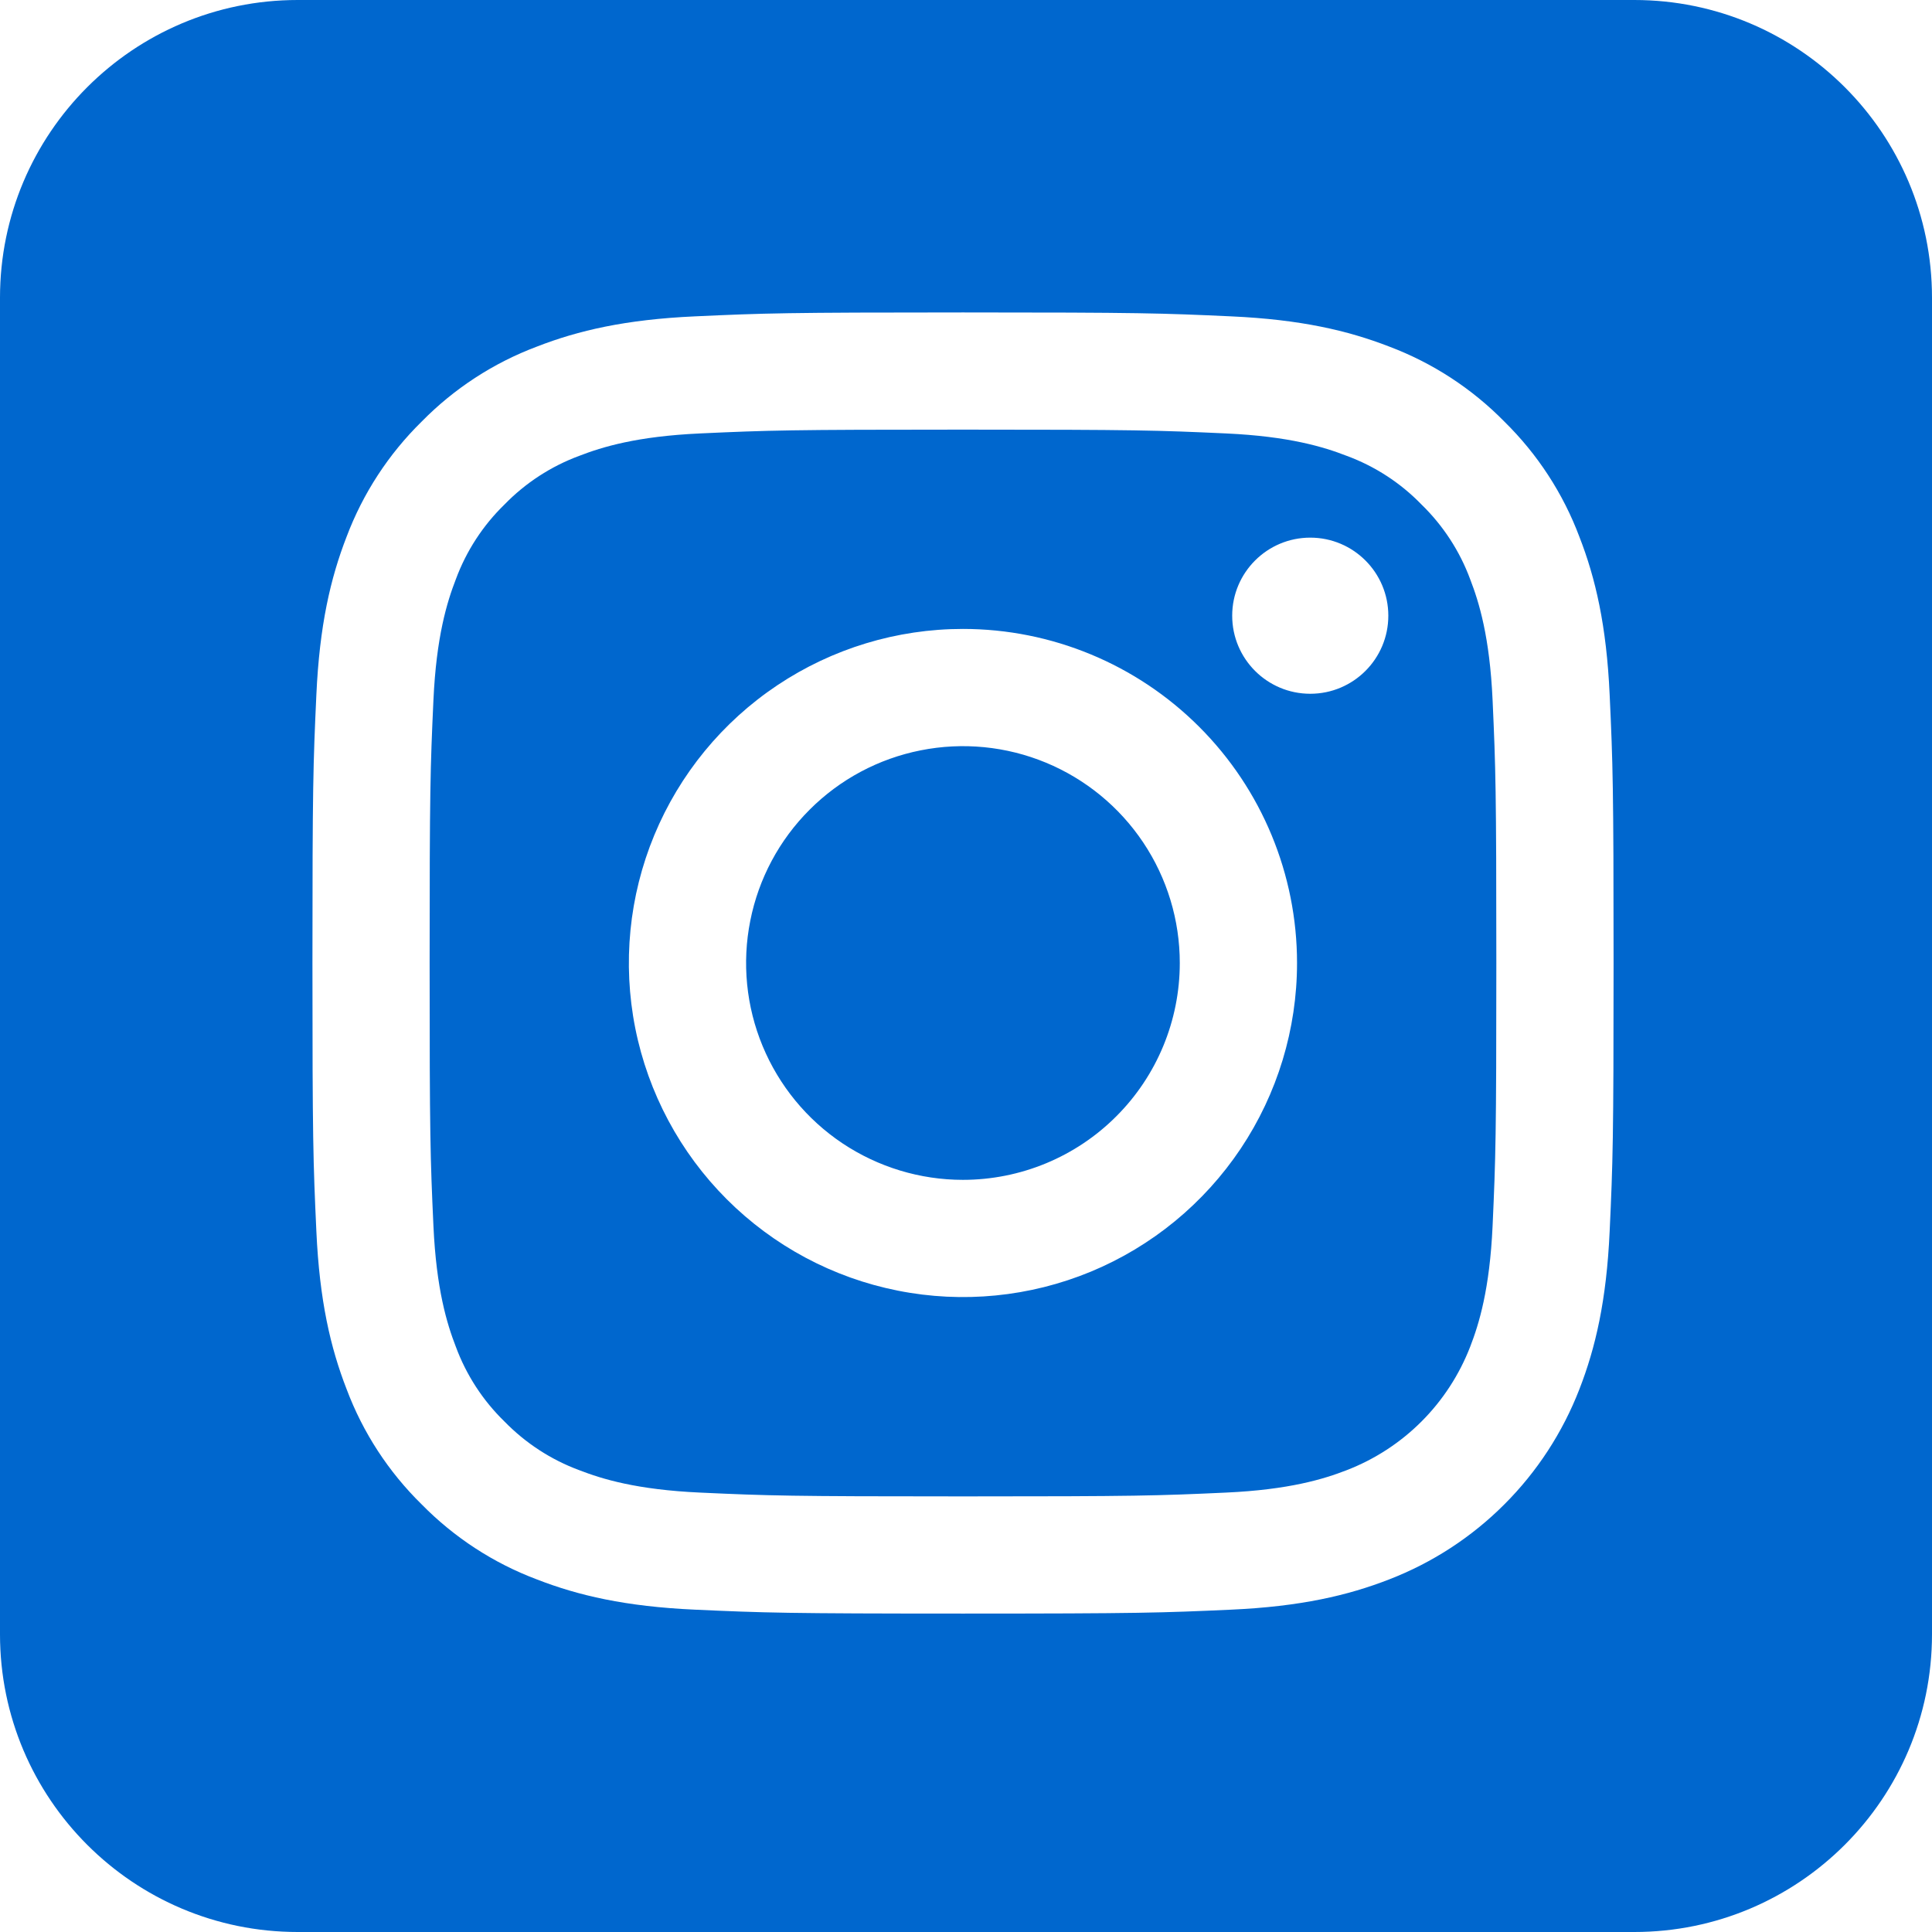 <?xml version="1.0" encoding="UTF-8"?> <svg xmlns="http://www.w3.org/2000/svg" width="32" height="32" viewBox="0 0 32 32" fill="none"><path fill-rule="evenodd" clip-rule="evenodd" d="M27.069 0H4.931C2.208 0 0 2.208 0 4.931V27.069C0 29.792 2.208 32 4.931 32H27.069C29.792 32 32 29.792 32 27.069V4.931C32 2.208 29.792 0 27.069 0ZM20.305 7.179C19.168 7.127 18.828 7.116 15.95 7.116L15.95 7.116C13.073 7.116 12.732 7.127 11.596 7.179C10.546 7.227 9.975 7.403 9.595 7.55C9.127 7.723 8.704 7.998 8.356 8.356C7.998 8.704 7.723 9.127 7.55 9.595C7.403 9.975 7.227 10.546 7.179 11.596C7.127 12.732 7.116 13.073 7.116 15.95C7.116 18.828 7.127 19.169 7.179 20.305C7.227 21.355 7.403 21.926 7.55 22.306C7.723 22.774 7.998 23.197 8.356 23.545C8.704 23.902 9.127 24.178 9.595 24.351C9.975 24.498 10.545 24.674 11.596 24.722C12.732 24.774 13.073 24.785 15.95 24.785C18.828 24.785 19.169 24.774 20.305 24.722C21.355 24.674 21.926 24.498 22.305 24.351C22.77 24.171 23.192 23.897 23.544 23.545C23.897 23.192 24.171 22.77 24.351 22.306C24.498 21.926 24.674 21.355 24.722 20.305C24.773 19.168 24.784 18.828 24.784 15.95C24.784 13.073 24.773 12.732 24.722 11.596C24.674 10.546 24.498 9.975 24.351 9.595C24.178 9.127 23.902 8.704 23.544 8.356C23.197 7.998 22.774 7.723 22.305 7.55C21.926 7.403 21.355 7.227 20.305 7.179ZM11.508 5.24C12.657 5.187 13.024 5.175 15.95 5.175C18.877 5.175 19.244 5.187 20.393 5.24C21.54 5.292 22.323 5.474 23.009 5.74C23.728 6.011 24.379 6.435 24.917 6.983C25.466 7.522 25.89 8.173 26.16 8.892C26.427 9.577 26.609 10.361 26.661 11.508C26.714 12.657 26.726 13.024 26.726 15.95C26.726 18.877 26.714 19.244 26.661 20.393C26.609 21.54 26.427 22.323 26.16 23.009C25.883 23.724 25.46 24.375 24.917 24.917C24.375 25.46 23.725 25.883 23.009 26.16C22.323 26.427 21.54 26.609 20.393 26.661C19.244 26.713 18.877 26.726 15.95 26.726C13.024 26.726 12.657 26.713 11.508 26.661C10.361 26.609 9.578 26.427 8.892 26.16C8.173 25.89 7.522 25.465 6.984 24.917C6.435 24.379 6.011 23.728 5.741 23.009C5.474 22.323 5.292 21.54 5.24 20.393C5.187 19.244 5.175 18.877 5.175 15.95C5.175 13.024 5.187 12.657 5.24 11.508C5.292 10.361 5.474 9.577 5.74 8.892C6.011 8.173 6.435 7.522 6.984 6.983C7.522 6.435 8.173 6.011 8.892 5.741C9.577 5.474 10.361 5.292 11.508 5.24ZM15.949 10.417C14.855 10.417 13.785 10.742 12.875 11.35C11.965 11.958 11.256 12.822 10.837 13.833C10.418 14.844 10.309 15.957 10.522 17.03C10.736 18.103 11.263 19.089 12.037 19.863C12.811 20.637 13.796 21.164 14.87 21.377C15.943 21.591 17.056 21.481 18.067 21.063C19.078 20.644 19.942 19.934 20.55 19.025C21.158 18.115 21.483 17.045 21.483 15.95C21.483 14.483 20.9 13.075 19.862 12.038C18.824 11 17.417 10.417 15.949 10.417ZM15.949 19.542C15.239 19.542 14.545 19.331 13.954 18.937C13.363 18.542 12.903 17.981 12.631 17.325C12.359 16.669 12.288 15.946 12.427 15.25C12.565 14.553 12.907 13.913 13.41 13.411C13.912 12.908 14.552 12.566 15.249 12.428C15.945 12.289 16.668 12.36 17.324 12.632C17.98 12.904 18.541 13.364 18.936 13.955C19.331 14.546 19.541 15.24 19.541 15.95C19.541 16.903 19.163 17.817 18.489 18.49C17.816 19.164 16.902 19.542 15.949 19.542ZM22.995 10.198C22.995 10.912 22.416 11.491 21.702 11.491C20.988 11.491 20.409 10.912 20.409 10.198C20.409 9.484 20.988 8.905 21.702 8.905C22.416 8.905 22.995 9.484 22.995 10.198Z" fill="#0067CE"></path></svg> 